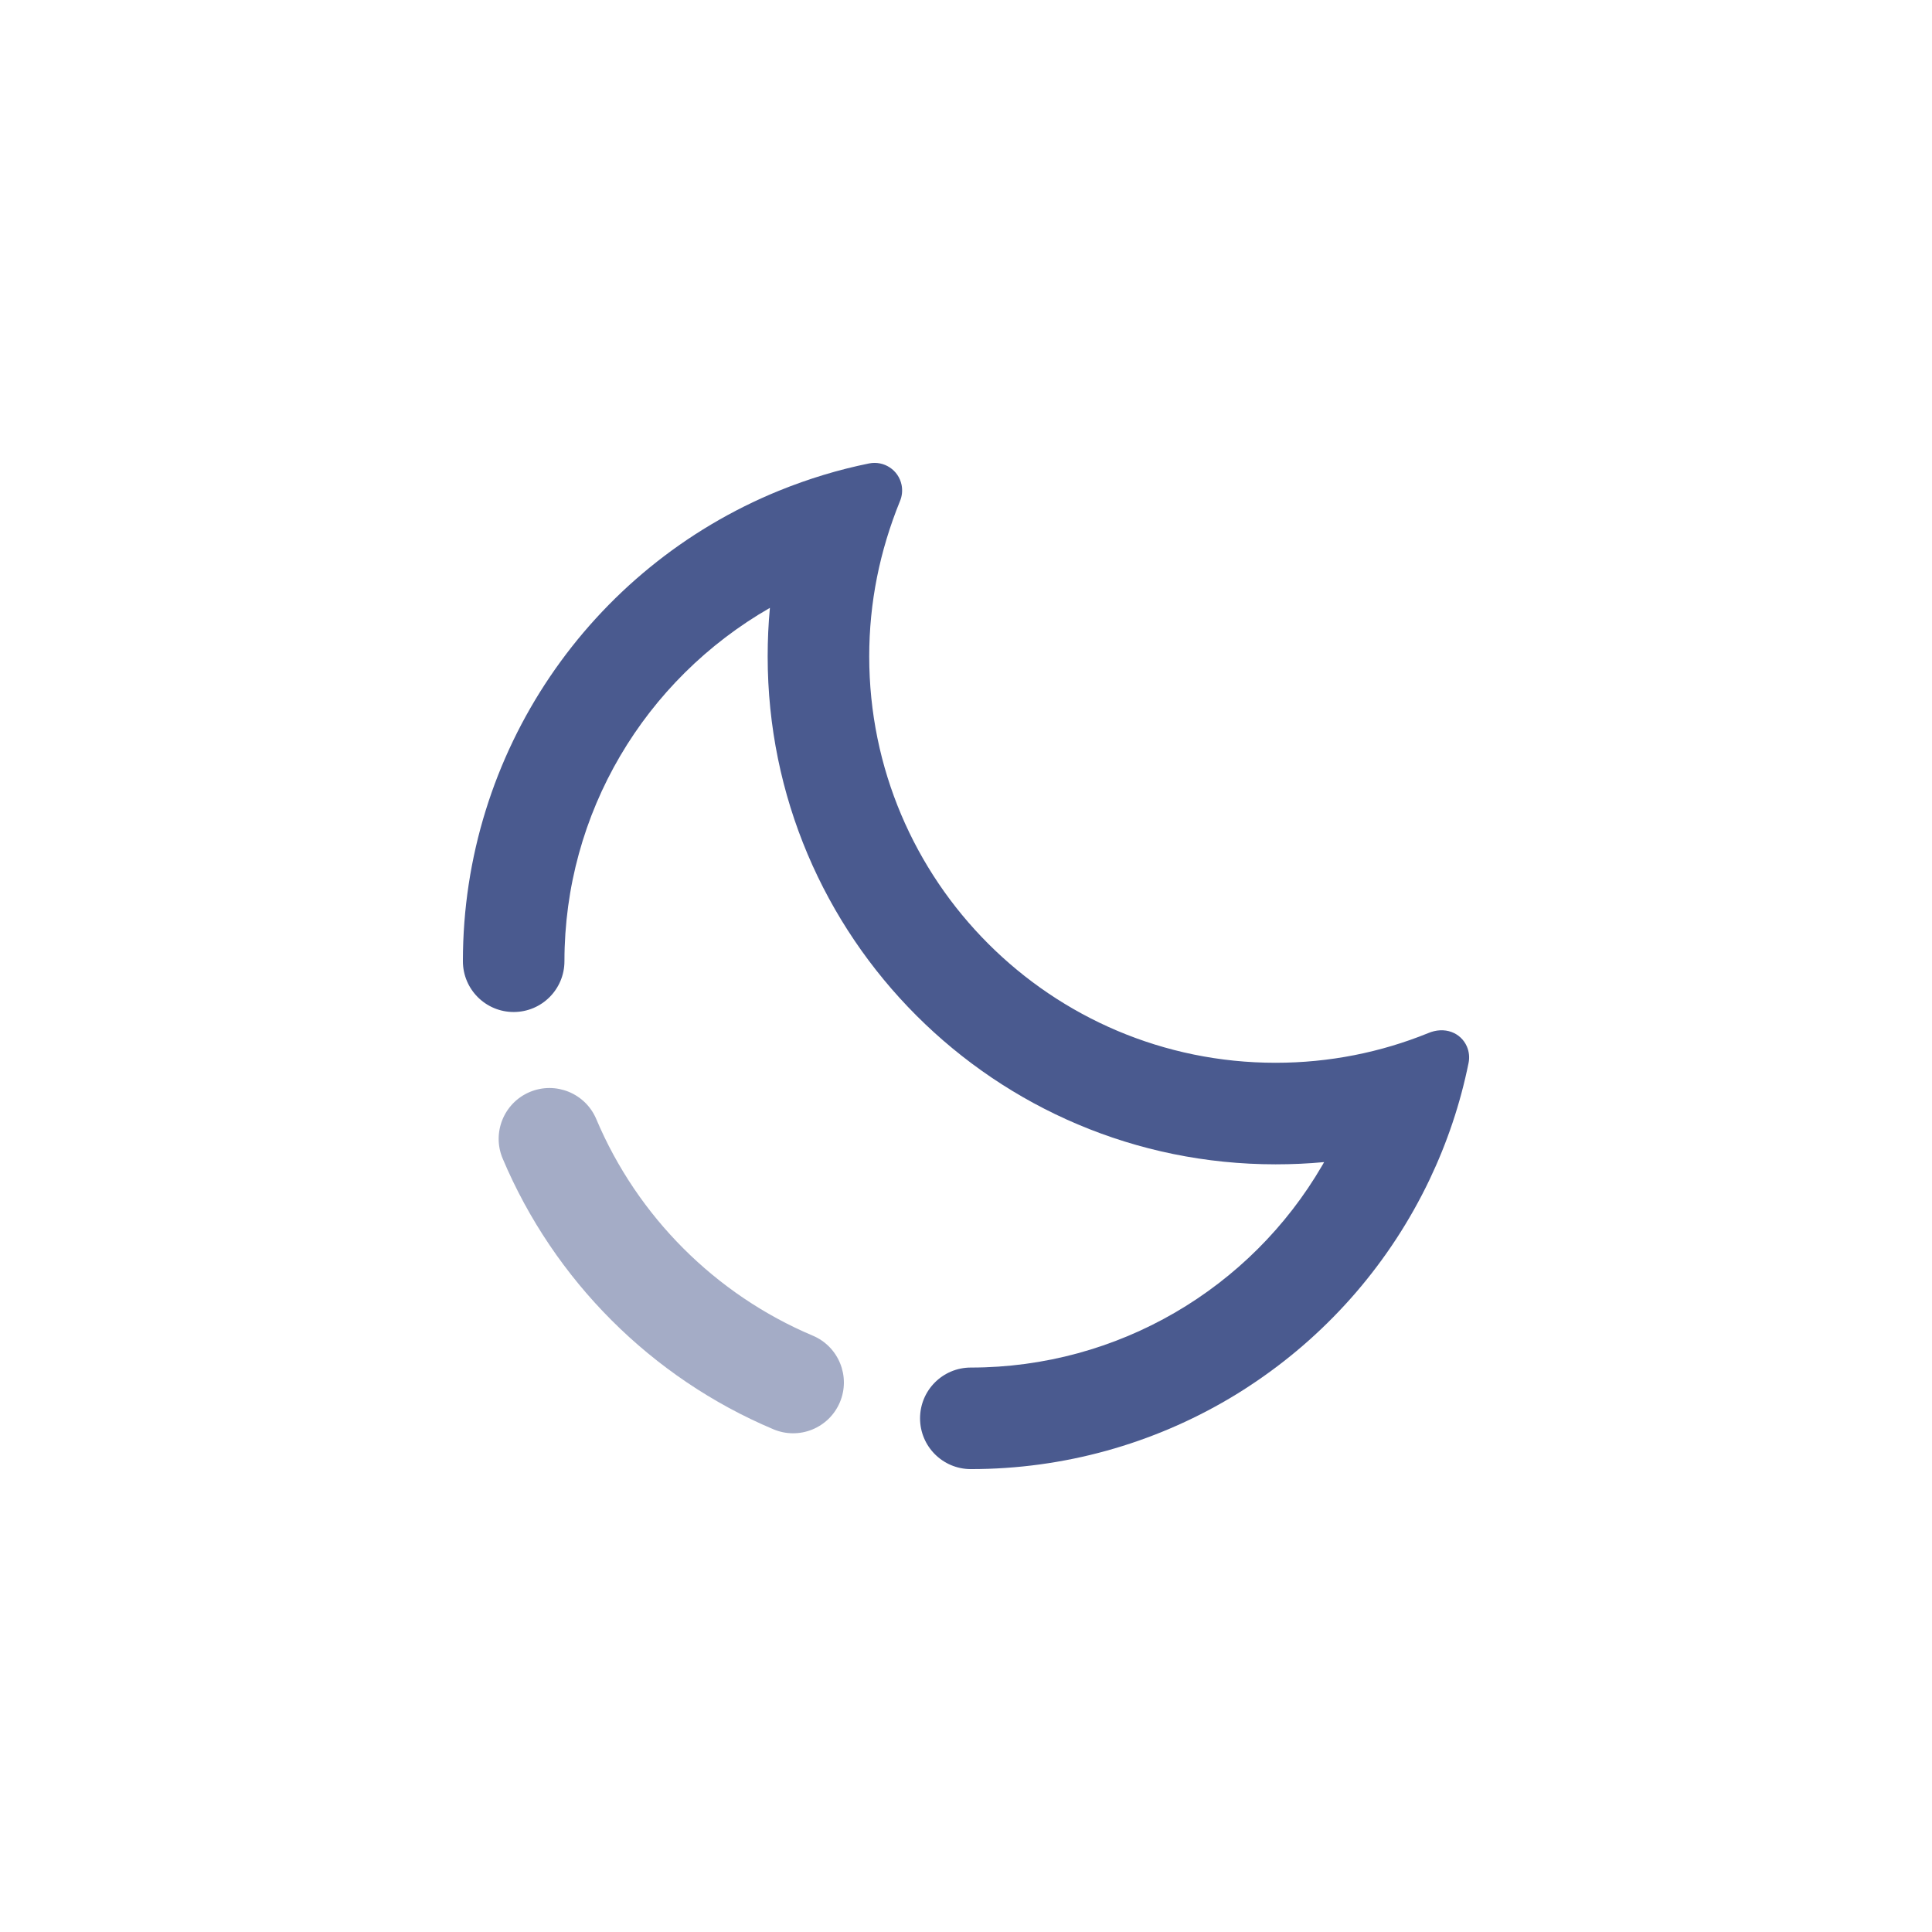 <svg width="32" height="32" viewBox="0 0 32 32" fill="none" xmlns="http://www.w3.org/2000/svg">
<g filter="url(#filter0_i)">
<rect width="32" height="32" rx="6" fill="white" fill-opacity="0.3"/>
</g>
<path opacity="0.5" fill-rule="evenodd" clip-rule="evenodd" d="M8.326 19.19C8.145 18.762 8.346 18.268 8.774 18.087C9.202 17.907 9.695 18.107 9.876 18.535C10.557 20.149 11.85 21.442 13.463 22.123C13.891 22.304 14.092 22.798 13.911 23.226C13.73 23.654 13.237 23.854 12.809 23.673C10.792 22.822 9.177 21.207 8.326 19.19Z" fill="#4A5A8F"/>
<path fill-rule="evenodd" clip-rule="evenodd" d="M21.932 19.248C21.667 19.273 21.399 19.285 21.128 19.285C16.481 19.285 12.715 15.519 12.715 10.872C12.715 10.601 12.727 10.333 12.752 10.068C10.676 11.261 9.349 13.465 9.349 15.92C9.349 16.385 8.973 16.762 8.508 16.762C8.043 16.762 7.667 16.385 7.667 15.92C7.667 12.464 9.77 9.405 12.902 8.128C13.396 7.928 13.887 7.779 14.394 7.676C14.642 7.626 14.883 7.785 14.933 8.032C14.951 8.123 14.942 8.216 14.906 8.301C14.571 9.126 14.397 9.979 14.397 10.872C14.397 14.589 17.411 17.603 21.128 17.603C22.021 17.603 22.873 17.429 23.652 17.113C23.926 16.995 24.195 17.102 24.296 17.333C24.333 17.419 24.343 17.515 24.324 17.606C24.187 18.283 23.968 18.929 23.679 19.536C23.028 20.902 22.03 22.049 20.811 22.878C20.665 22.977 20.516 23.073 20.363 23.163C19.098 23.911 17.629 24.333 16.08 24.333C15.615 24.333 15.239 23.957 15.239 23.492C15.239 23.027 15.615 22.651 16.08 22.651C18.52 22.651 20.715 21.34 21.899 19.305C21.91 19.286 21.921 19.266 21.932 19.248Z" fill="#4A5A8F"/>
<defs>
<filter id="filter0_i" x="0" y="0" width="32" height="36" filterUnits="userSpaceOnUse" color-interpolation-filters="sRGB">
<feFlood flood-opacity="0" result="BackgroundImageFix"/>
<feBlend mode="normal" in="SourceGraphic" in2="BackgroundImageFix" result="shape"/>
<feColorMatrix in="SourceAlpha" type="matrix" values="0 0 0 0 0 0 0 0 0 0 0 0 0 0 0 0 0 0 127 0" result="hardAlpha"/>
<feOffset dy="4"/>
<feGaussianBlur stdDeviation="4"/>
<feComposite in2="hardAlpha" operator="arithmetic" k2="-1" k3="1"/>
<feColorMatrix type="matrix" values="0 0 0 0 1 0 0 0 0 1 0 0 0 0 1 0 0 0 1 0"/>
<feBlend mode="normal" in2="shape" result="effect1_innerShadow"/>
</filter>
</defs>
</svg>
